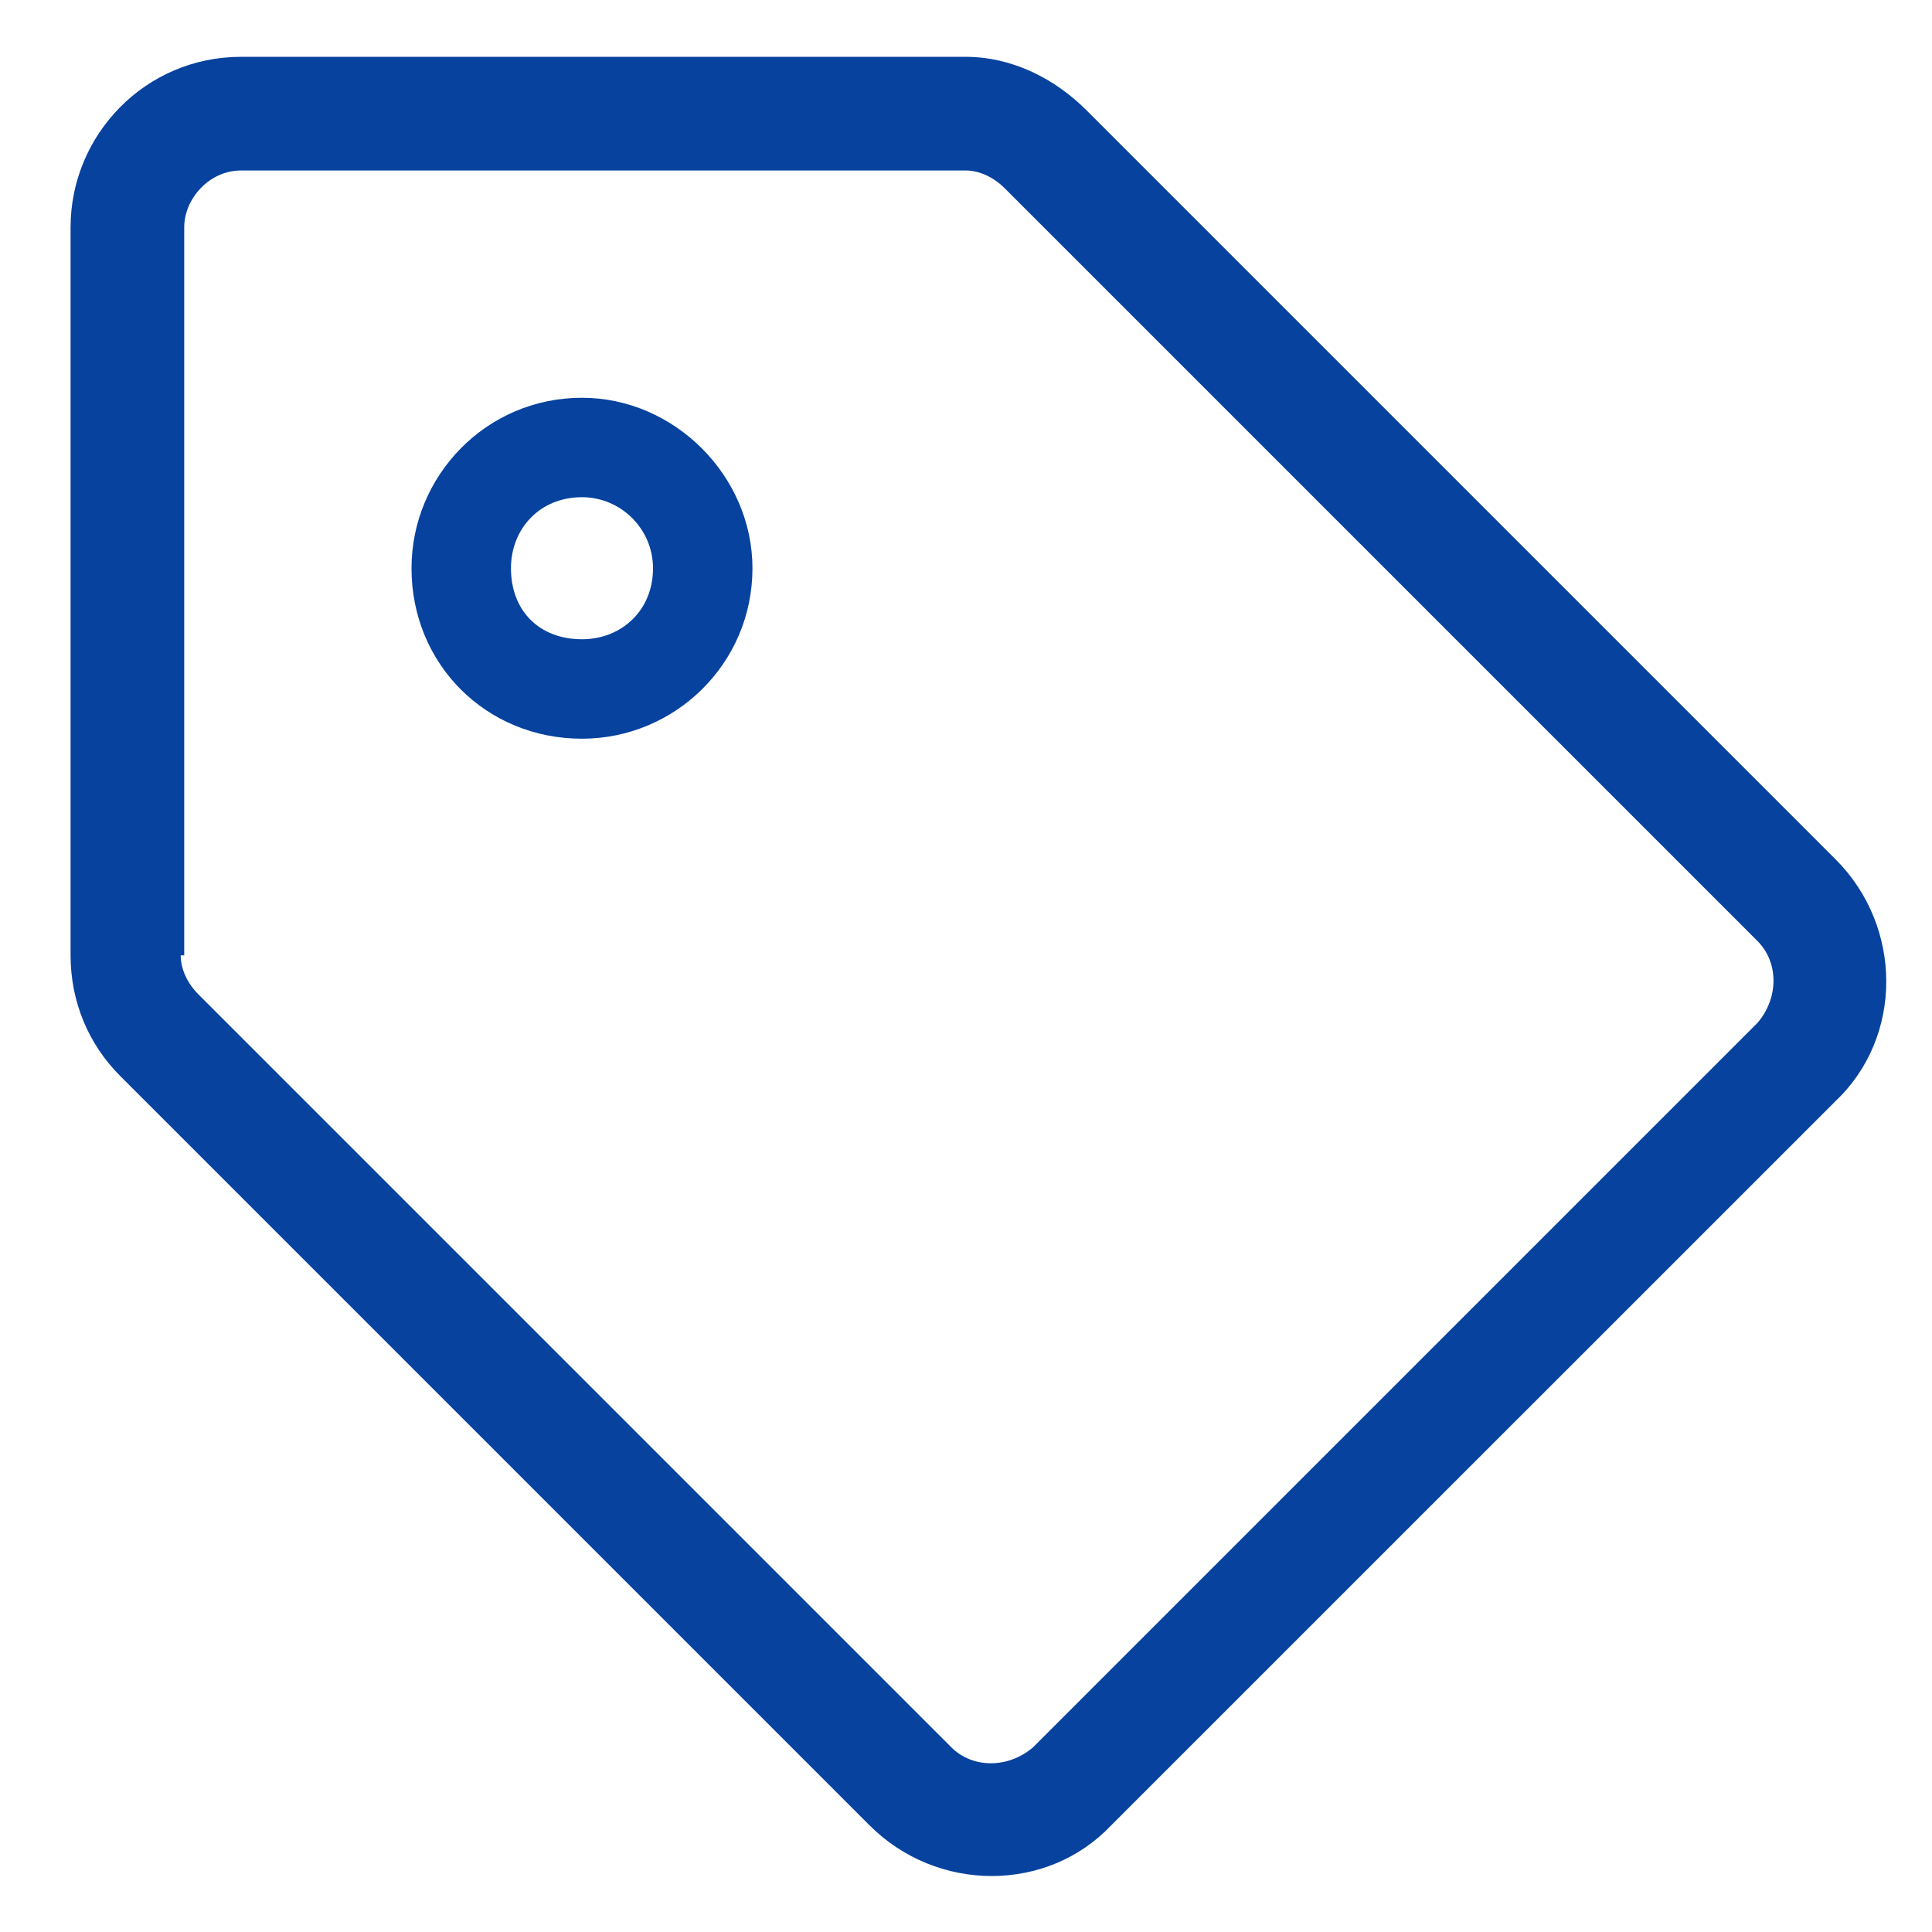 <svg width="17" height="17" viewBox="0 0 17 17" fill="none" xmlns="http://www.w3.org/2000/svg">
<path d="M16.152 7.562L9.559 0.969C9.277 0.688 8.902 0.5 8.496 0.5H2.121C1.277 0.5 0.621 1.188 0.621 2V8.406C0.621 8.812 0.777 9.188 1.059 9.469L7.652 16.062C8.246 16.656 9.215 16.656 9.777 16.062L16.152 9.688C16.746 9.125 16.746 8.156 16.152 7.562ZM15.465 9L9.09 15.375C8.871 15.562 8.559 15.562 8.371 15.375L1.746 8.75C1.652 8.656 1.59 8.531 1.59 8.406H1.621V2C1.621 1.75 1.84 1.5 2.121 1.5H8.496C8.621 1.5 8.746 1.562 8.84 1.656L15.465 8.281C15.652 8.469 15.652 8.781 15.465 9ZM5.121 4.375C5.465 4.375 5.746 4.656 5.746 5C5.746 5.375 5.465 5.625 5.121 5.625C4.746 5.625 4.496 5.375 4.496 5C4.496 4.656 4.746 4.375 5.121 4.375ZM5.121 3.5C4.277 3.5 3.621 4.188 3.621 5C3.621 5.844 4.277 6.5 5.121 6.5C5.934 6.5 6.621 5.844 6.621 5C6.621 4.188 5.934 3.5 5.121 3.5Z" fill="#06429E"/>
</svg>
